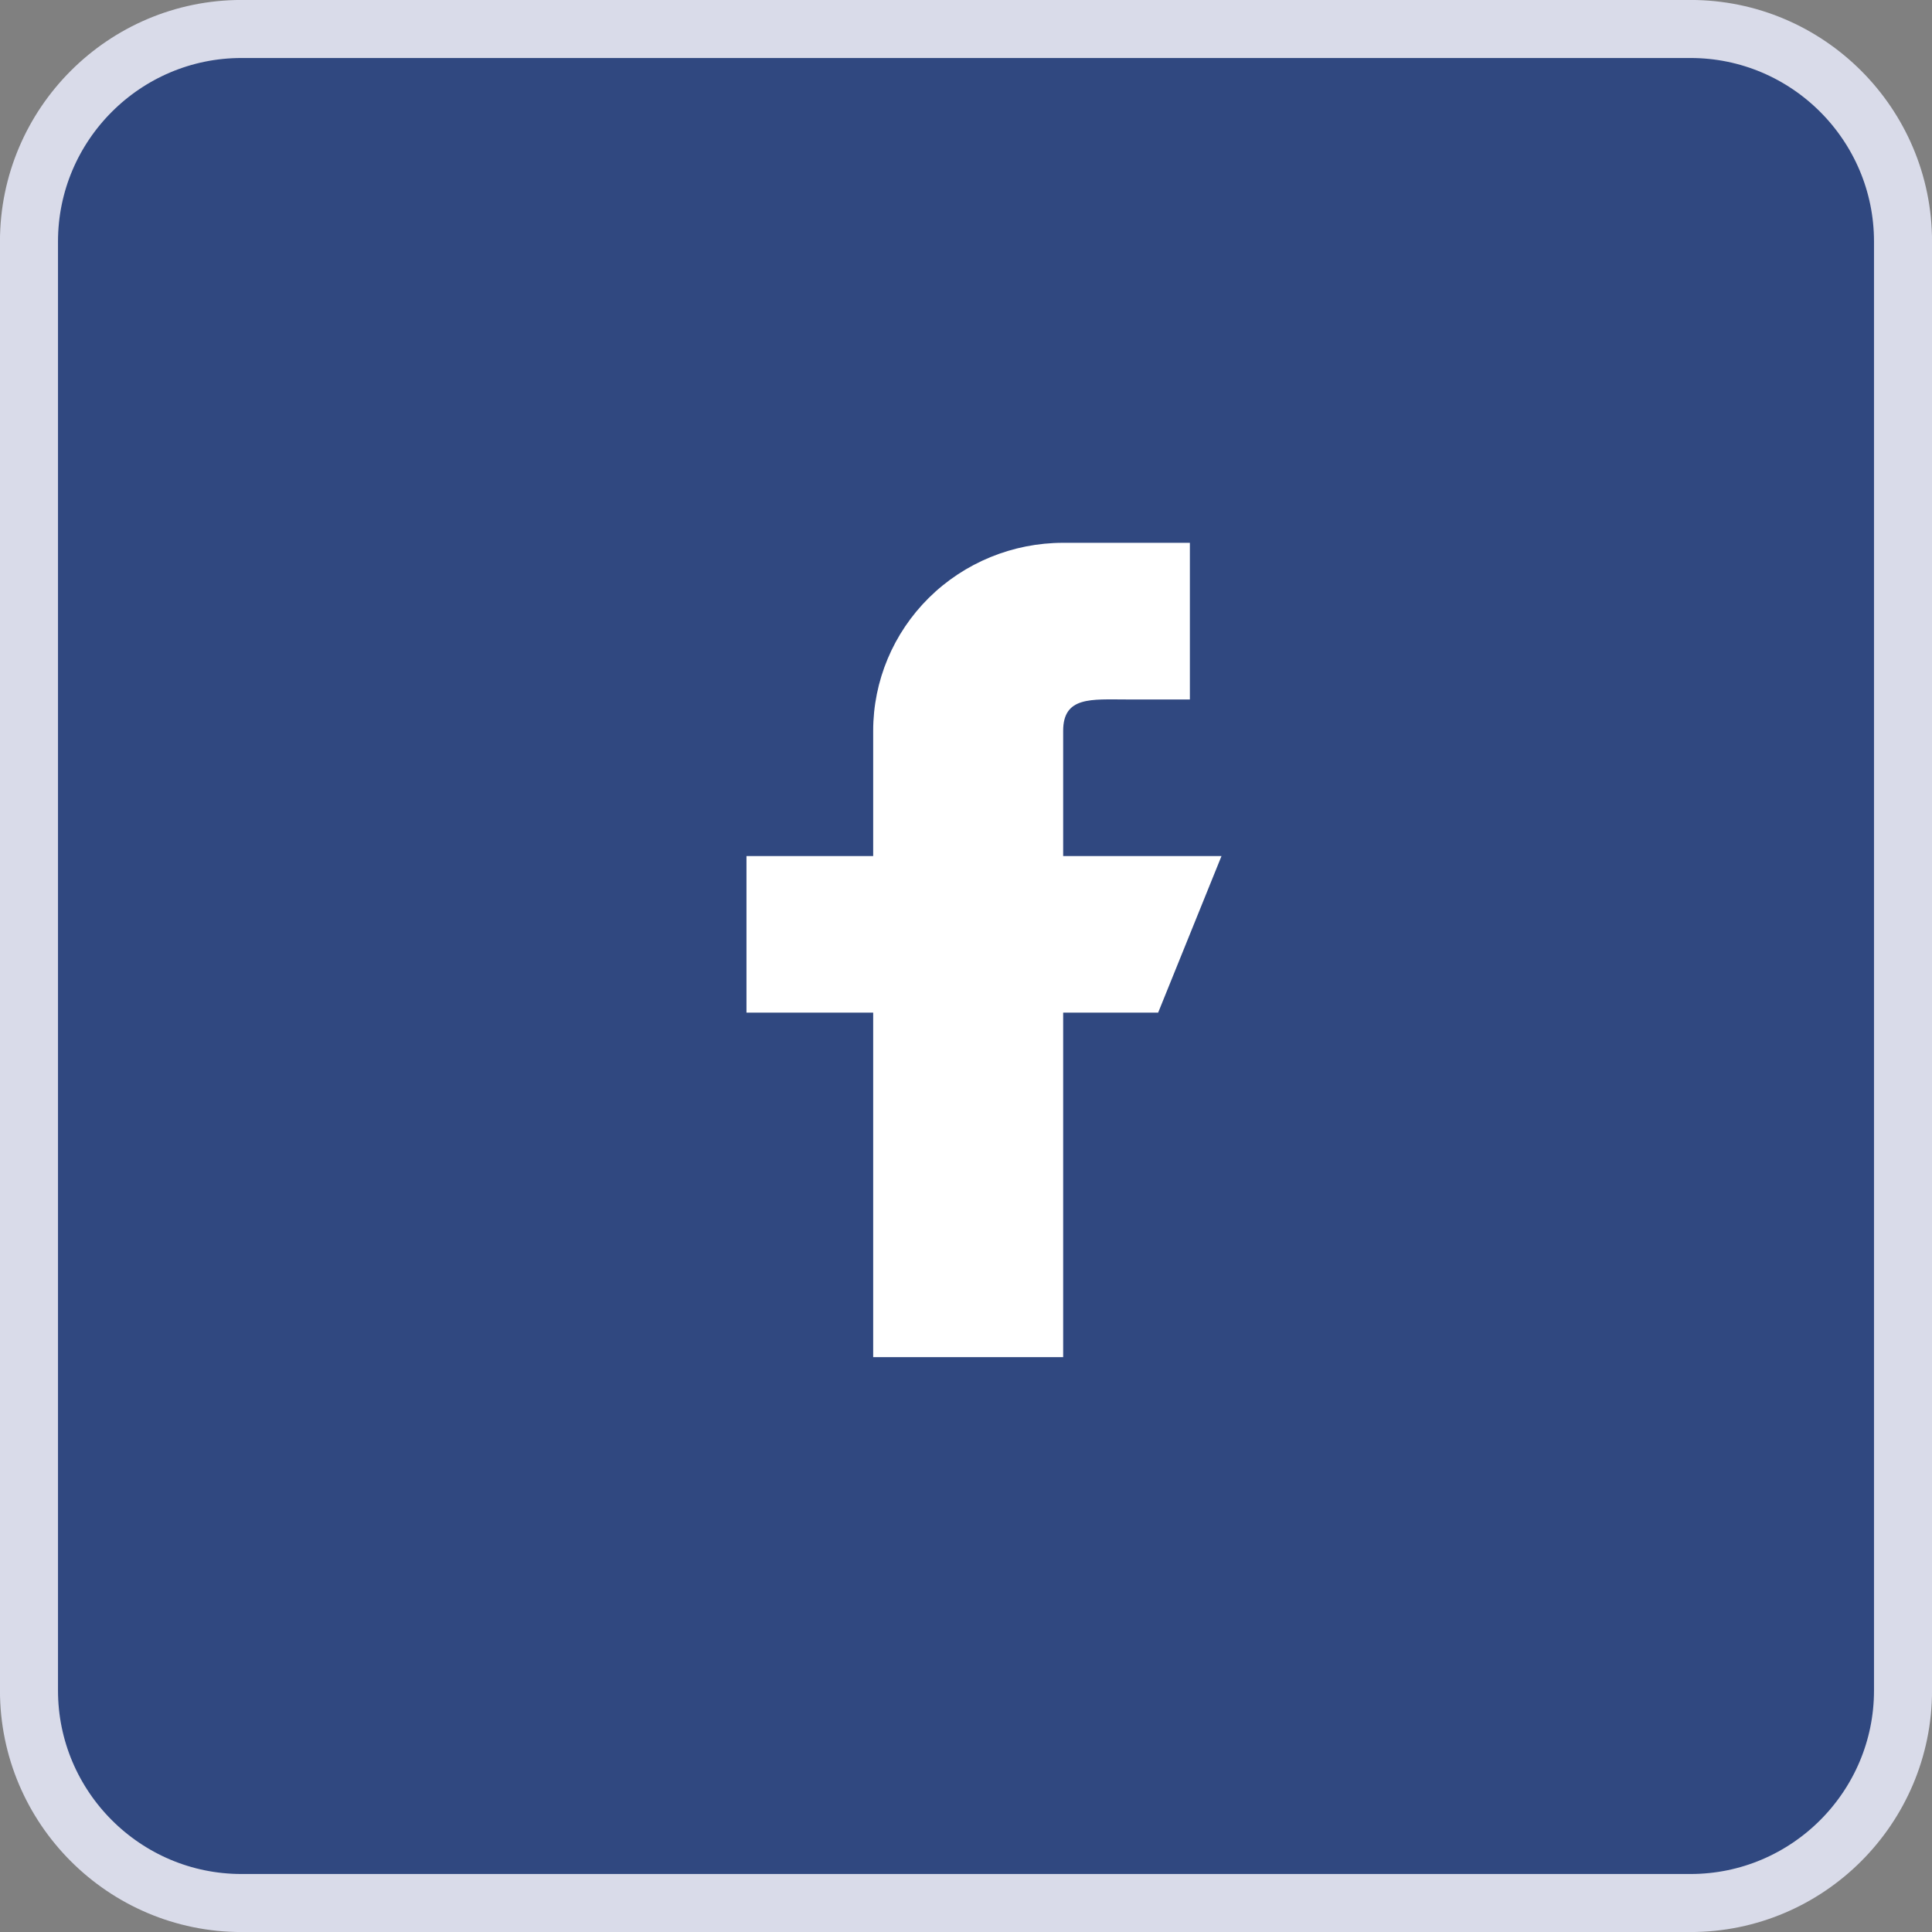 <svg width="24" height="24" viewBox="0 0 24 24" fill="none" xmlns="http://www.w3.org/2000/svg">
<rect x="0" y="0" width="24" height="24" fill="#808080" stroke="none"/>
<path d="M3 0.36H21C22.455 0.36 23.64 1.545 23.64 3V21C23.64 22.455 22.455 23.64 21 23.64H3C1.545 23.64 0.36 22.455 0.36 21V3C0.36 1.545 1.545 0.36 3 0.36Z" fill="#304880" stroke="#D9DBE9" stroke-width="0.721"/>
<path fill-rule="evenodd" clip-rule="evenodd" d="M15.174 10.634H13.207V9.078C13.207 8.648 13.56 8.689 13.994 8.689H14.781V6.743H13.207C12.581 6.743 11.981 6.989 11.538 7.427C11.096 7.865 10.847 8.459 10.847 9.078V10.634H9.273V12.579H10.847V16.859H13.207V12.579H14.387L15.174 10.634Z" fill="white"/>
</svg>
